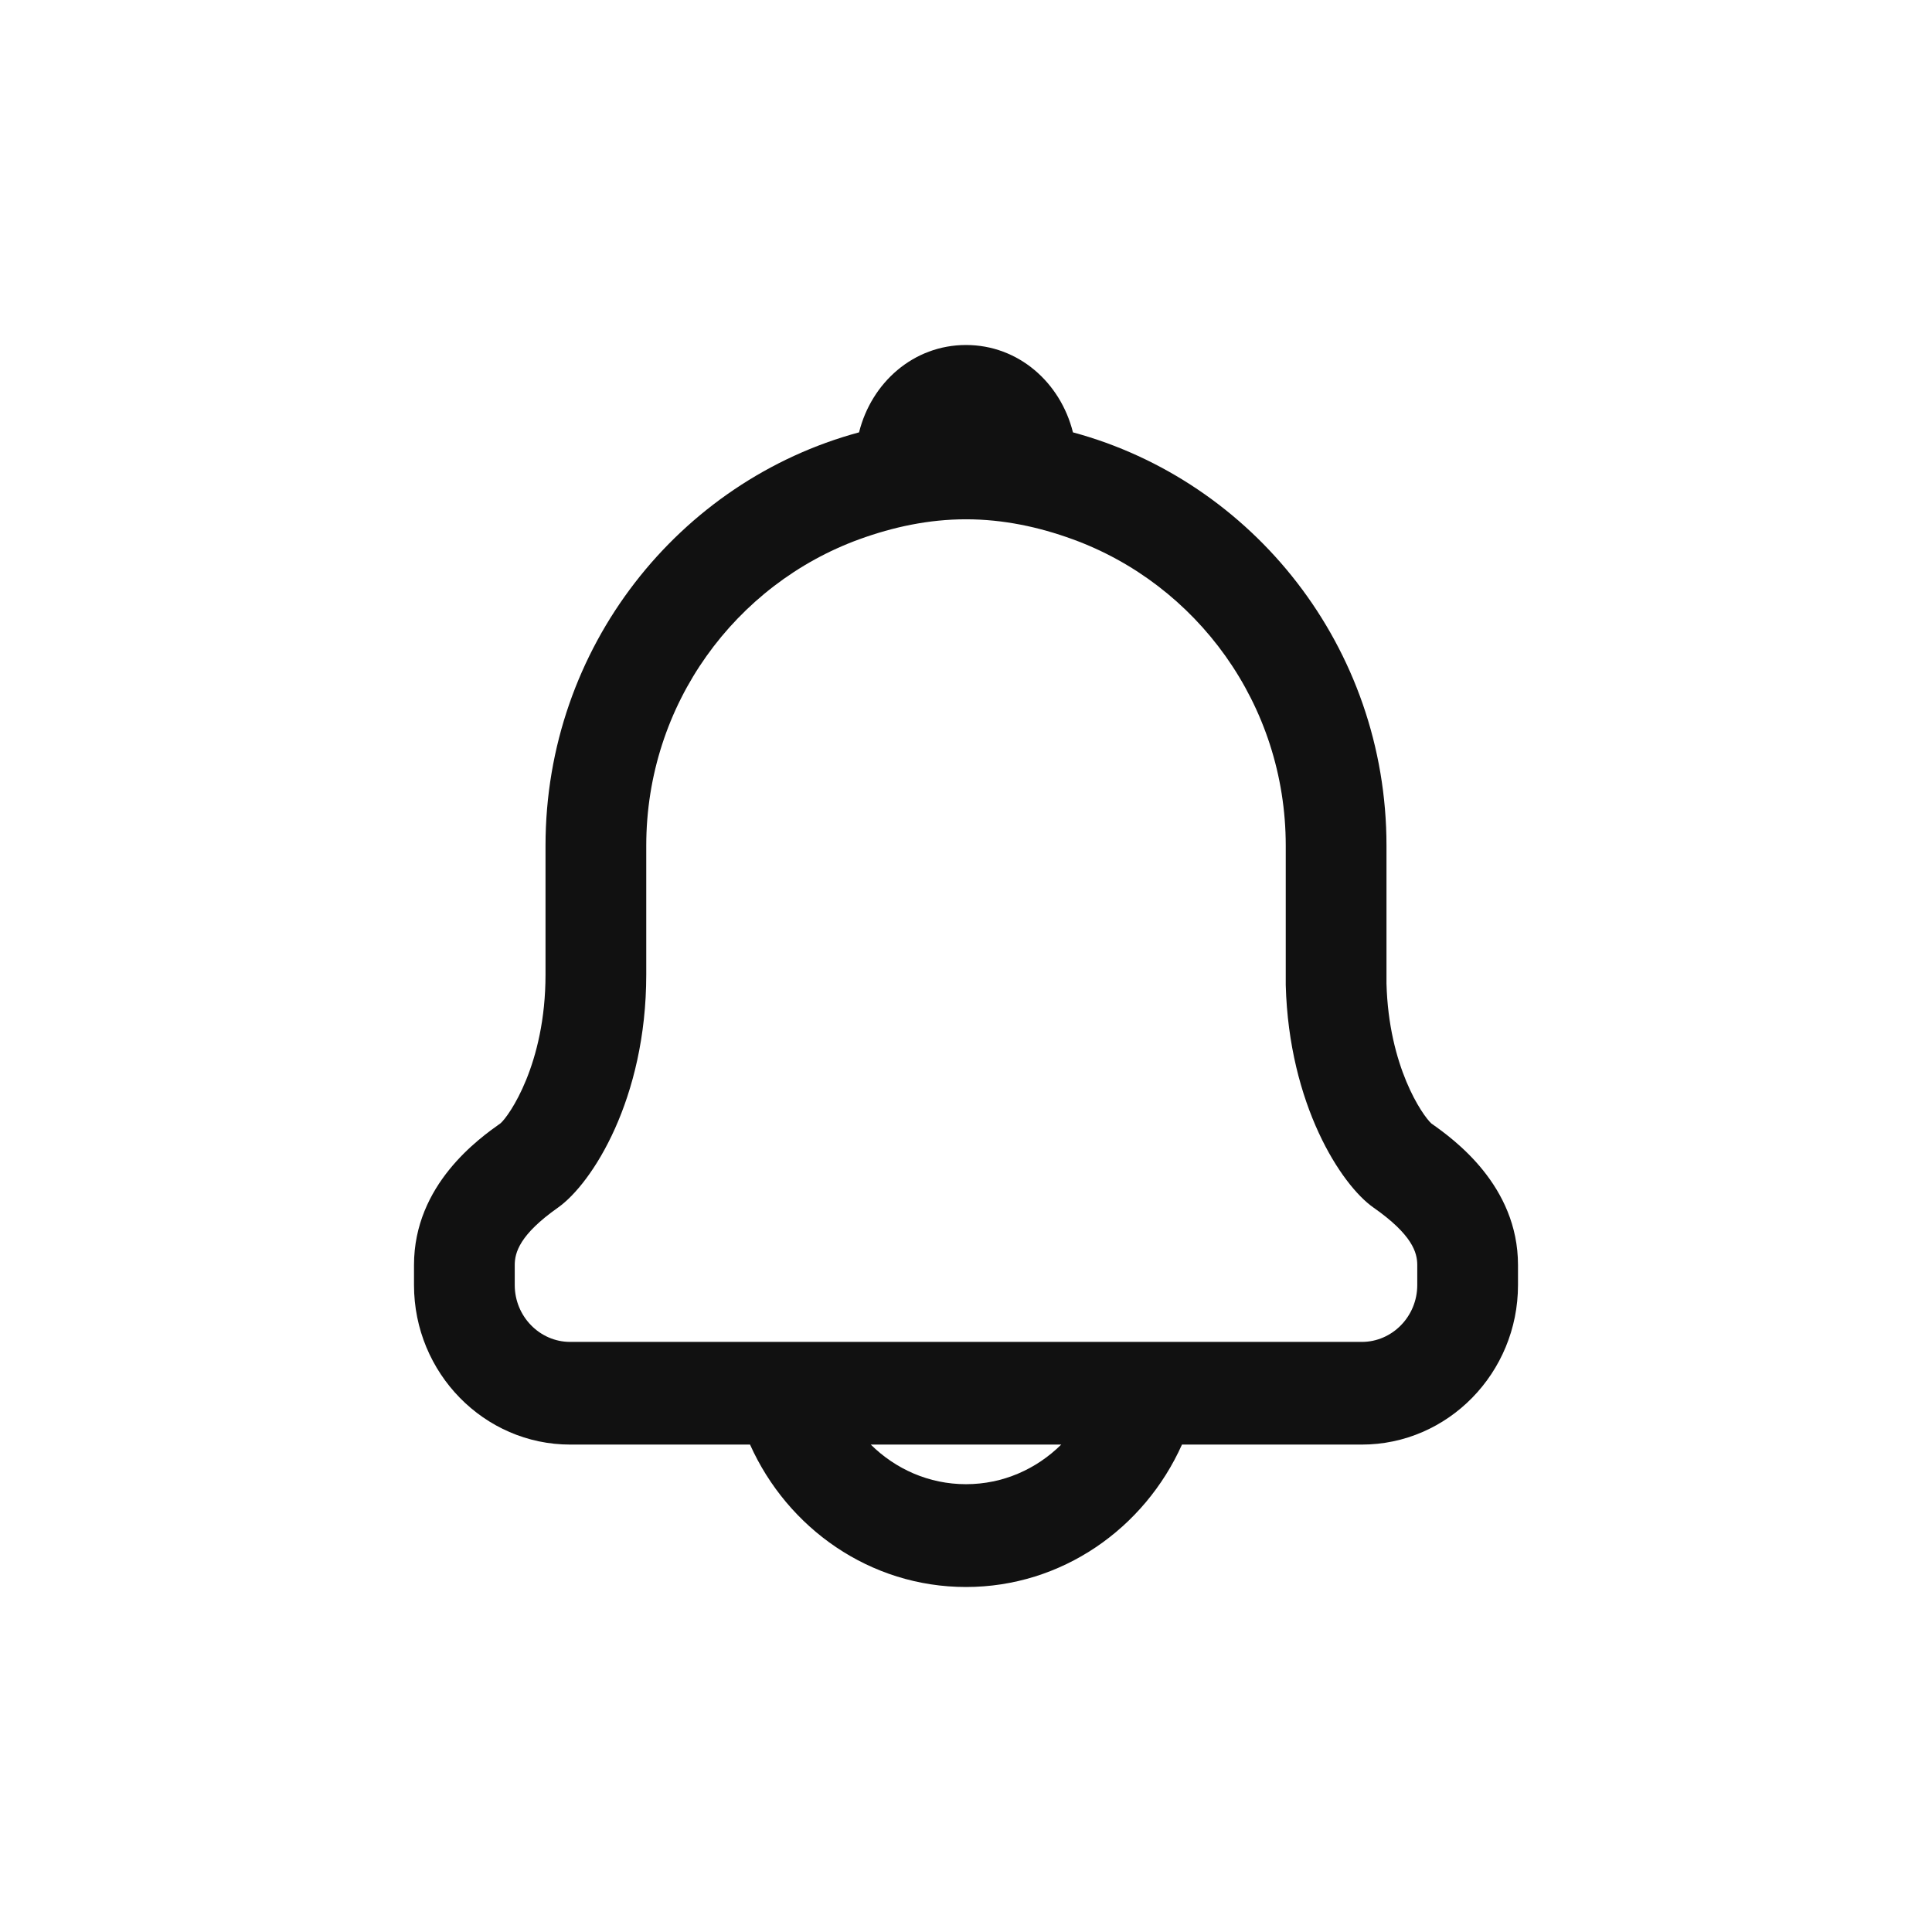 <svg xmlns="http://www.w3.org/2000/svg" width="12" height="12" viewBox="-1 -1 14 14">
  <g fill="none" fill-rule="evenodd">
    <rect width="12" height="12"/>
    <path fill="#111" d="M9.27,8.312 C9.27,8.539 9.089,8.724 8.868,8.724 L3.132,8.724 C2.911,8.724 2.73,8.539 2.73,8.312 L2.73,8.167 C2.73,8.077 2.765,7.947 3.043,7.751 C3.291,7.576 3.683,6.963 3.683,6.062 L3.683,5.128 C3.683,4.101 4.331,3.233 5.229,2.907 C5.472,2.819 5.729,2.763 6,2.763 C6.271,2.763 6.529,2.819 6.771,2.907 C7.669,3.233 8.317,4.101 8.317,5.128 L8.317,6.138 C8.34,7.004 8.718,7.586 8.952,7.75 C9.235,7.948 9.27,8.077 9.27,8.167 L9.27,8.312 Z M6,9.755 C5.731,9.755 5.489,9.645 5.31,9.468 L6.69,9.468 C6.511,9.645 6.269,9.755 6,9.755 L6,9.755 Z M9.372,7.141 C9.307,7.081 9.063,6.73 9.047,6.127 L9.047,5.128 C9.047,3.689 8.078,2.485 6.775,2.133 C6.685,1.772 6.38,1.5 6,1.5 C5.62,1.5 5.315,1.772 5.225,2.133 C3.922,2.485 2.953,3.689 2.953,5.128 L2.953,6.062 C2.953,6.714 2.687,7.087 2.628,7.139 C2.473,7.249 2,7.583 2,8.167 L2,8.312 C2,8.949 2.508,9.468 3.132,9.468 L4.435,9.468 C4.707,10.075 5.305,10.5 6,10.5 C6.695,10.5 7.293,10.075 7.565,9.468 L8.868,9.468 C9.492,9.468 10,8.949 10,8.312 L10,8.167 C10,7.59 9.534,7.255 9.372,7.141 L9.372,7.141 Z"/>
  </g>
</svg>

